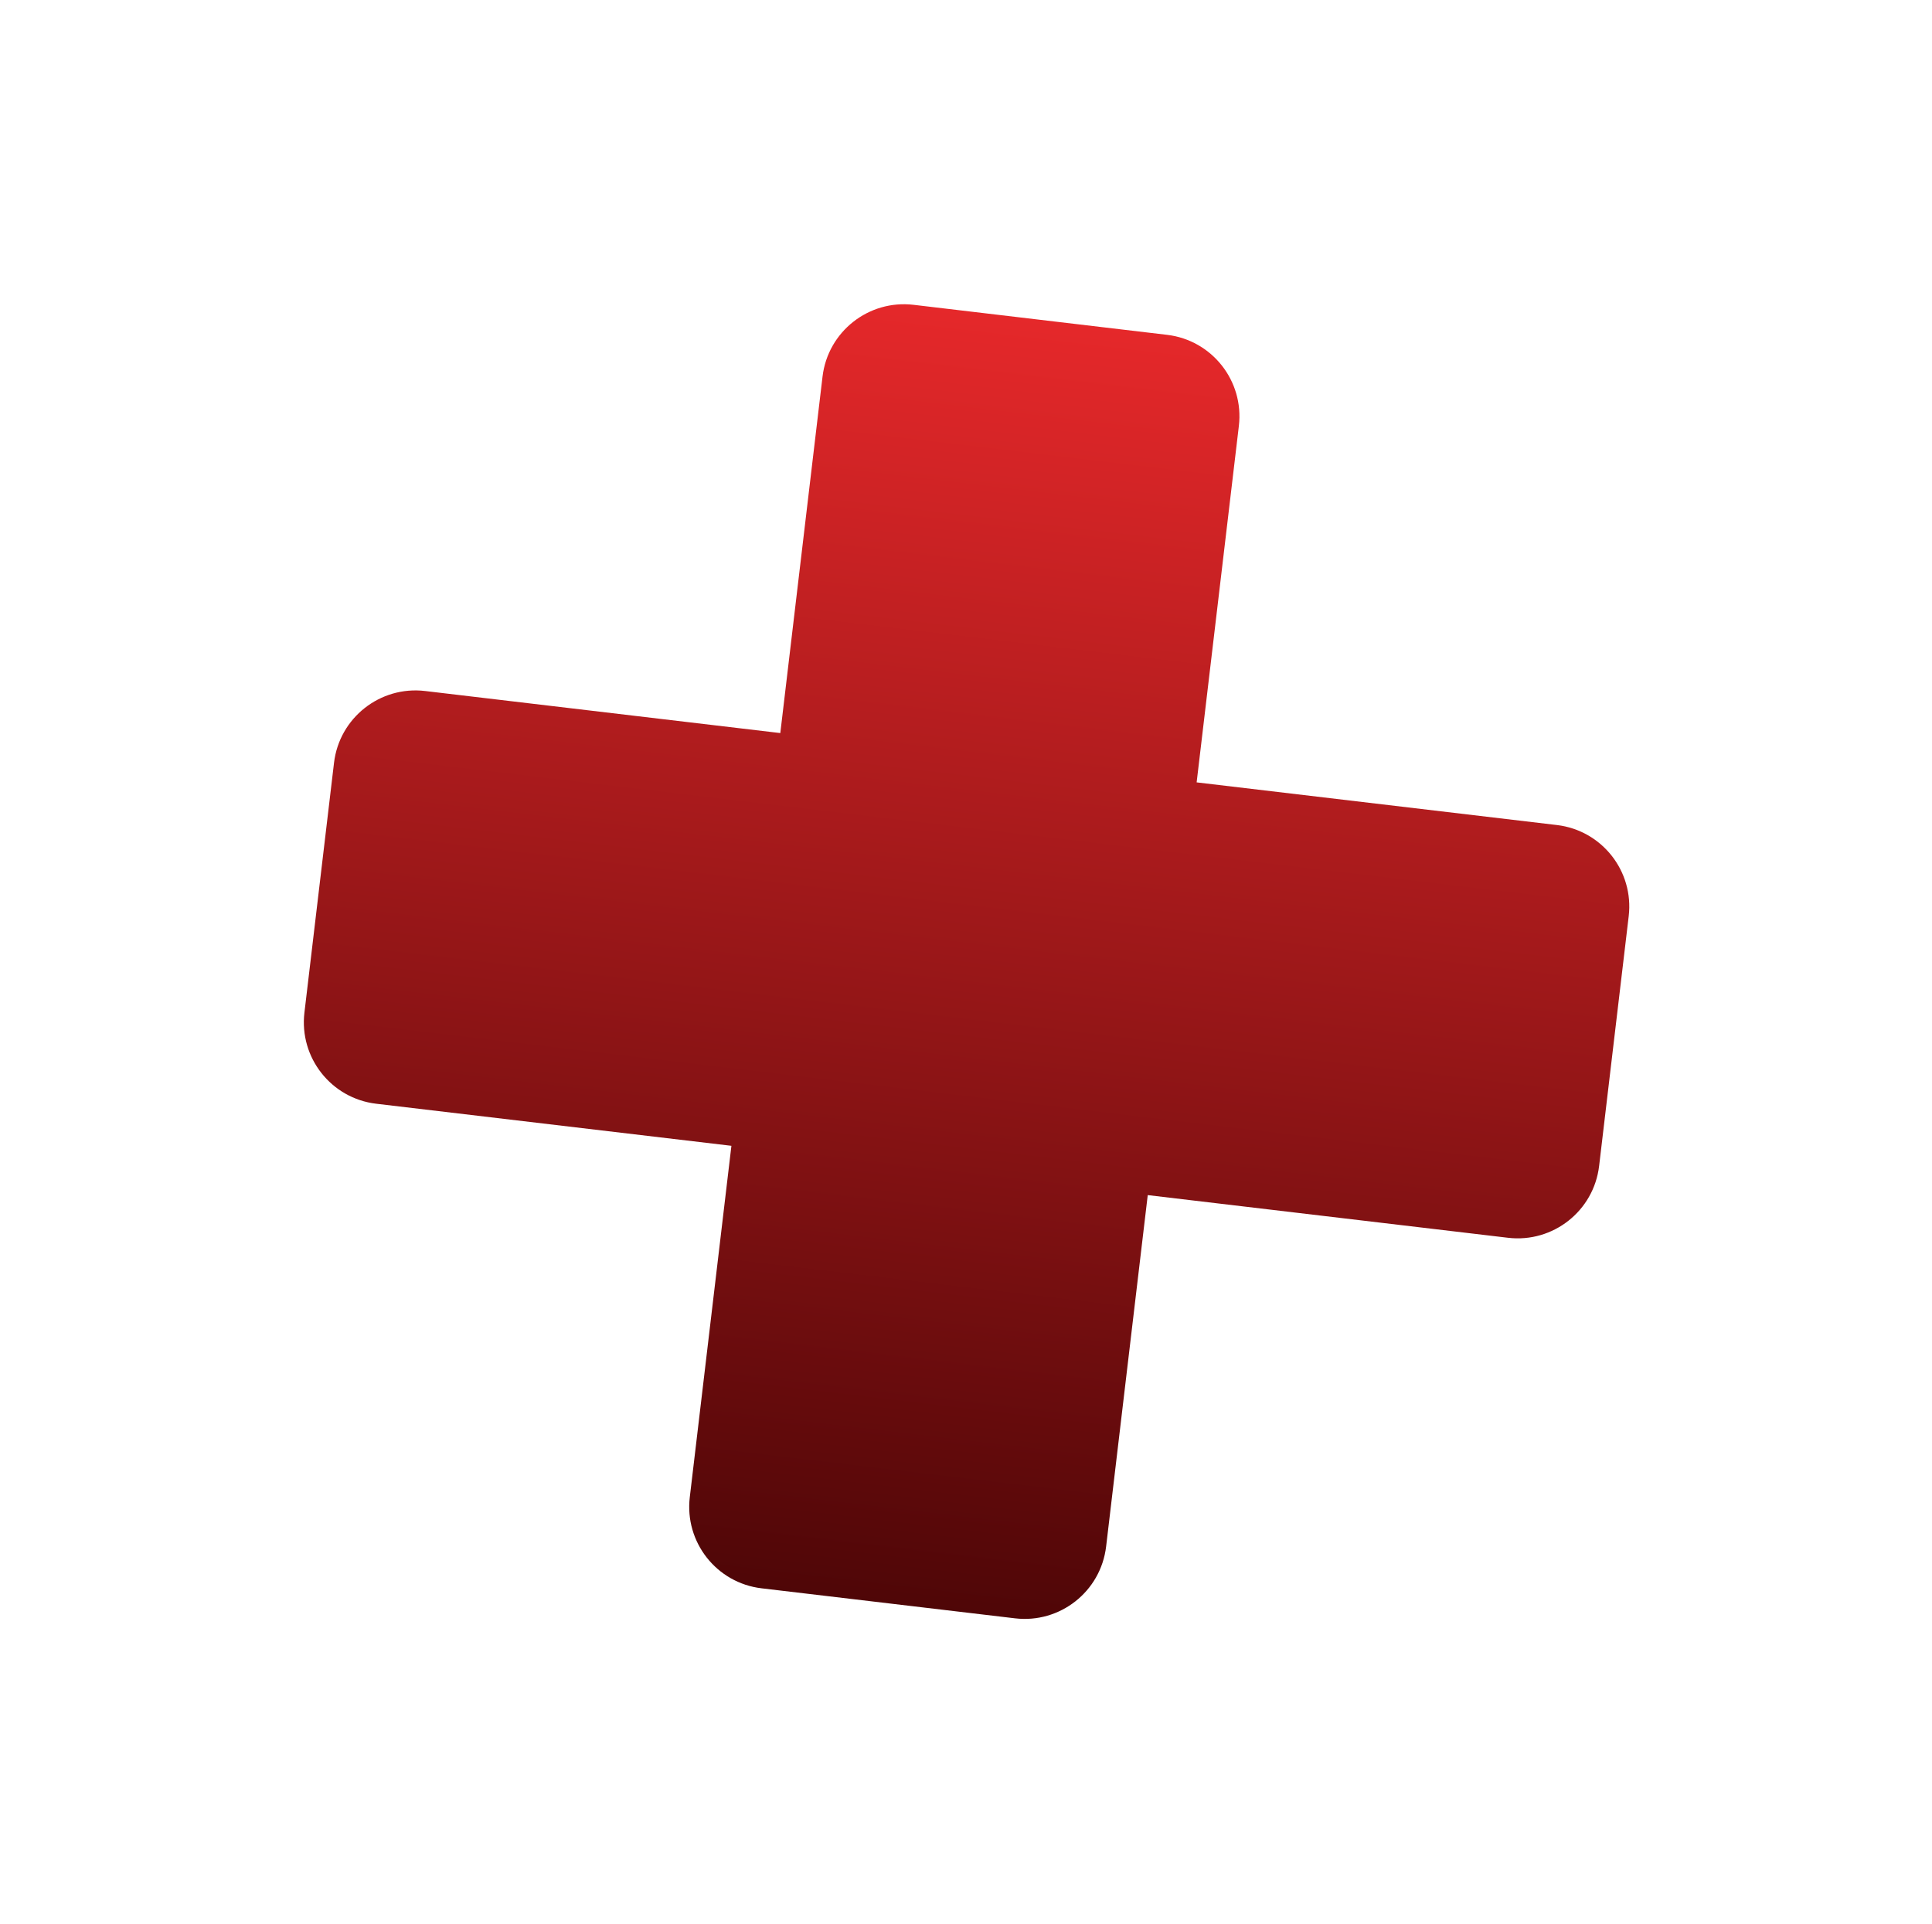 <svg width="484" height="482" viewBox="0 0 484 482" fill="none" xmlns="http://www.w3.org/2000/svg">
<g filter="url(#filter0_f_166_607)">
<path d="M228.878 76.373C217.61 75.038 207.393 83.094 206.058 94.367L195.481 183.673L106.497 173.133C95.228 171.799 85.012 179.855 83.677 191.127L76.263 253.717C74.928 264.99 82.98 275.21 94.248 276.544L183.232 287.084L172.804 375.129C171.469 386.401 179.521 396.622 190.789 397.956L254.283 405.477C265.551 406.811 275.768 398.755 277.103 387.482L287.531 299.437L377.787 310.128C389.055 311.462 399.272 303.406 400.607 292.134L408.02 229.544C409.356 218.271 401.303 208.051 390.035 206.716L299.779 196.026L310.357 106.72C311.692 95.448 303.64 85.228 292.372 83.893L228.878 76.373Z" fill="url(#paint0_linear_166_607)"/>
</g>
<defs>
<filter id="filter0_f_166_607" x="0.419" y="0.528" width="483.447" height="480.793" filterUnits="userSpaceOnUse" color-interpolation-filters="sRGB">
<feFlood flood-opacity="0" result="BackgroundImageFix"/>
<feBlend mode="normal" in="SourceGraphic" in2="BackgroundImageFix" result="shape"/>
<feGaussianBlur stdDeviation="37.85" result="effect1_foregroundBlur_166_607"/>
</filter>
<linearGradient id="paint0_linear_166_607" x1="261.264" y1="80.208" x2="223.175" y2="401.792" gradientUnits="userSpaceOnUse">
<stop stop-color="#E5282A"/>
<stop offset="1" stop-color="#4F0607"/>
</linearGradient>
</defs>
</svg>
